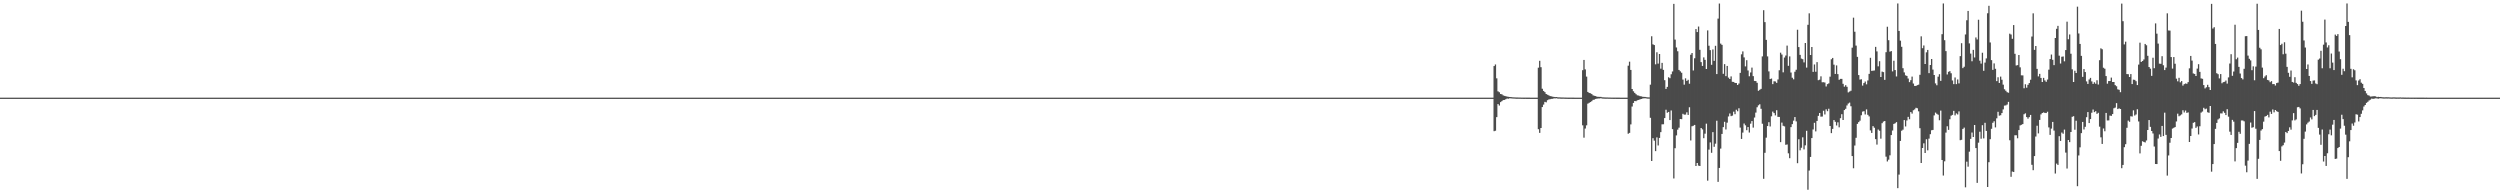 <?xml version="1.0" encoding="UTF-8"?>
<svg xmlns="http://www.w3.org/2000/svg" width="1920" height="150">
  <path d="M0 75.000h1v1.000H0zM1 75.000h1v1.000H1zM2 75.000h1v1.000H2zM3 75.000h1v1.000H3zM4 75.000h1v1.000H4zM5 75.000h1v1.000H5zM6 75.000h1v1.000H6zM7 75.000h1v1.000H7zM8 75.000h1v1.000H8zM9 75.000h1v1.000H9zM10 75.000h1v1.000H10zM11 75.000h1v1.000H11zM12 75.000h1v1.000H12zM13 75.000h1v1.000H13zM14 75.000h1v1.000H14zM15 75.000h1v1.000H15zM16 75.000h1v1.000H16zM17 75.000h1v1.000H17zM18 75.000h1v1.000H18zM19 75.000h1v1.000H19zM20 75.000h1v1.000H20zM21 75.000h1v1.000H21zM22 75.000h1v1.000H22zM23 75.000h1v1.000H23zM24 75.000h1v1.000H24zM25 75.000h1v1.000H25zM26 75.000h1v1.000H26zM27 75.000h1v1.000H27zM28 75.000h1v1.000H28zM29 75.000h1v1.000H29zM30 75.000h1v1.000H30zM31 75.000h1v1.000H31zM32 75.000h1v1.000H32zM33 75.000h1v1.000H33zM34 75.000h1v1.000H34zM35 75.000h1v1.000H35zM36 75.000h1v1.000H36zM37 75.000h1v1.000H37zM38 75.000h1v1.000H38zM39 75.000h1v1.000H39zM40 75.000h1v1.000H40zM41 75.000h1v1.000H41zM42 75.000h1v1.000H42zM43 75.000h1v1.000H43zM44 75.000h1v1.000H44zM45 75.000h1v1.000H45zM46 75.000h1v1.000H46zM47 75.000h1v1.000H47zM48 75.000h1v1.000H48zM49 75.000h1v1.000H49zM50 75.000h1v1.000H50zM51 75.000h1v1.000H51zM52 75.000h1v1.000H52zM53 75.000h1v1.000H53zM54 75.000h1v1.000H54zM55 75.000h1v1.000H55zM56 75.000h1v1.000H56zM57 75.000h1v1.000H57zM58 75.000h1v1.000H58zM59 75.000h1v1.000H59zM60 75.000h1v1.000H60zM61 75.000h1v1.000H61zM62 75.000h1v1.000H62zM63 75.000h1v1.000H63zM64 75.000h1v1.000H64zM65 75.000h1v1.000H65zM66 75.000h1v1.000H66zM67 75.000h1v1.000H67zM68 75.000h1v1.000H68zM69 75.000h1v1.000H69zM70 75.000h1v1.000H70zM71 75.000h1v1.000H71zM72 75.000h1v1.000H72zM73 75.000h1v1.000H73zM74 75.000h1v1.000H74zM75 75.000h1v1.000H75zM76 75.000h1v1.000H76zM77 75.000h1v1.000H77zM78 75.000h1v1.000H78zM79 75.000h1v1.000H79zM80 75.000h1v1.000H80zM81 75.000h1v1.000H81zM82 75.000h1v1.000H82zM83 75.000h1v1.000H83zM84 75.000h1v1.000H84zM85 75.000h1v1.000H85zM86 75.000h1v1.000H86zM87 75.000h1v1.000H87zM88 75.000h1v1.000H88zM89 75.000h1v1.000H89zM90 75.000h1v1.000H90zM91 75.000h1v1.000H91zM92 75.000h1v1.000H92zM93 75.000h1v1.000H93zM94 75.000h1v1.000H94zM95 75.000h1v1.000H95zM96 75.000h1v1.000H96zM97 75.000h1v1.000H97zM98 75.000h1v1.000H98zM99 75.000h1v1.000H99zM100 75.000h1v1.000H100zM101 75.000h1v1.000H101zM102 75.000h1v1.000H102zM103 75.000h1v1.000H103zM104 75.000h1v1.000H104zM105 75.000h1v1.000H105zM106 75.000h1v1.000H106zM107 75.000h1v1.000H107zM108 75.000h1v1.000H108zM109 75.000h1v1.000H109zM110 75.000h1v1.000H110zM111 75.000h1v1.000H111zM112 75.000h1v1.000H112zM113 75.000h1v1.000H113zM114 75.000h1v1.000H114zM115 75.000h1v1.000H115zM116 75.000h1v1.000H116zM117 75.000h1v1.000H117zM118 75.000h1v1.000H118zM119 75.000h1v1.000H119zM120 75.000h1v1.000H120zM121 75.000h1v1.000H121zM122 75.000h1v1.000H122zM123 75.000h1v1.000H123zM124 75.000h1v1.000H124zM125 75.000h1v1.000H125zM126 75.000h1v1.000H126zM127 75.000h1v1.000H127zM128 75.000h1v1.000H128zM129 75.000h1v1.000H129zM130 75.000h1v1.000H130zM131 75.000h1v1.000H131zM132 75.000h1v1.000H132zM133 75.000h1v1.000H133zM134 75.000h1v1.000H134zM135 75.000h1v1.000H135zM136 75.000h1v1.000H136zM137 75.000h1v1.000H137zM138 75.000h1v1.000H138zM139 75.000h1v1.000H139zM140 75.000h1v1.000H140zM141 75.000h1v1.000H141zM142 75.000h1v1.000H142zM143 75.000h1v1.000H143zM144 75.000h1v1.000H144zM145 75.000h1v1.000H145zM146 75.000h1v1.000H146zM147 75.000h1v1.000H147zM148 75.000h1v1.000H148zM149 75.000h1v1.000H149zM150 75.000h1v1.000H150zM151 75.000h1v1.000H151zM152 75.000h1v1.000H152zM153 75.000h1v1.000H153zM154 75.000h1v1.000H154zM155 75.000h1v1.000H155zM156 75.000h1v1.000H156zM157 75.000h1v1.000H157zM158 75.000h1v1.000H158zM159 75.000h1v1.000H159zM160 75.000h1v1.000H160zM161 75.000h1v1.000H161zM162 75.000h1v1.000H162zM163 75.000h1v1.000H163zM164 75.000h1v1.000H164zM165 75.000h1v1.000H165zM166 75.000h1v1.000H166zM167 75.000h1v1.000H167zM168 75.000h1v1.000H168zM169 75.000h1v1.000H169zM170 75.000h1v1.000H170zM171 75.000h1v1.000H171zM172 75.000h1v1.000H172zM173 75.000h1v1.000H173zM174 75.000h1v1.000H174zM175 75.000h1v1.000H175zM176 75.000h1v1.000H176zM177 75.000h1v1.000H177zM178 75.000h1v1.000H178zM179 75.000h1v1.000H179zM180 75.000h1v1.000H180zM181 75.000h1v1.000H181zM182 75.000h1v1.000H182zM183 75.000h1v1.000H183zM184 75.000h1v1.000H184zM185 75.000h1v1.000H185zM186 75.000h1v1.000H186zM187 75.000h1v1.000H187zM188 75.000h1v1.000H188zM189 75.000h1v1.000H189zM190 75.000h1v1.000H190zM191 75.000h1v1.000H191zM192 75.000h1v1.000H192zM193 75.000h1v1.000H193zM194 75.000h1v1.000H194zM195 75.000h1v1.000H195zM196 75.000h1v1.000H196zM197 75.000h1v1.000H197zM198 75.000h1v1.000H198zM199 75.000h1v1.000H199zM200 75.000h1v1.000H200zM201 75.000h1v1.000H201zM202 75.000h1v1.000H202zM203 75.000h1v1.000H203zM204 75.000h1v1.000H204zM205 75.000h1v1.000H205zM206 75.000h1v1.000H206zM207 75.000h1v1.000H207zM208 75.000h1v1.000H208zM209 75.000h1v1.000H209zM210 75.000h1v1.000H210zM211 75.000h1v1.000H211zM212 75.000h1v1.000H212zM213 75.000h1v1.000H213zM214 75.000h1v1.000H214zM215 75.000h1v1.000H215zM216 75.000h1v1.000H216zM217 75.000h1v1.000H217zM218 75.000h1v1.000H218zM219 75.000h1v1.000H219zM220 75.000h1v1.000H220zM221 75.000h1v1.000H221zM222 75.000h1v1.000H222zM223 75.000h1v1.000H223zM224 75.000h1v1.000H224zM225 75.000h1v1.000H225zM226 75.000h1v1.000H226zM227 75.000h1v1.000H227zM228 75.000h1v1.000H228zM229 75.000h1v1.000H229zM230 75.000h1v1.000H230zM231 75.000h1v1.000H231zM232 75.000h1v1.000H232zM233 75.000h1v1.000H233zM234 75.000h1v1.000H234zM235 75.000h1v1.000H235zM236 75.000h1v1.000H236zM237 75.000h1v1.000H237zM238 75.000h1v1.000H238zM239 75.000h1v1.000H239zM240 75.000h1v1.000H240zM241 75.000h1v1.000H241zM242 75.000h1v1.000H242zM243 75.000h1v1.000H243zM244 75.000h1v1.000H244zM245 75.000h1v1.000H245zM246 75.000h1v1.000H246zM247 75.000h1v1.000H247zM248 75.000h1v1.000H248zM249 75.000h1v1.000H249zM250 75.000h1v1.000H250zM251 75.000h1v1.000H251zM252 75.000h1v1.000H252zM253 75.000h1v1.000H253zM254 75.000h1v1.000H254zM255 75.000h1v1.000H255zM256 75.000h1v1.000H256zM257 75.000h1v1.000H257zM258 75.000h1v1.000H258zM259 75.000h1v1.000H259zM260 75.000h1v1.000H260zM261 75.000h1v1.000H261zM262 75.000h1v1.000H262zM263 75.000h1v1.000H263zM264 75.000h1v1.000H264zM265 75.000h1v1.000H265zM266 75.000h1v1.000H266zM267 75.000h1v1.000H267zM268 75.000h1v1.000H268zM269 75.000h1v1.000H269zM270 75.000h1v1.000H270zM271 75.000h1v1.000H271zM272 75.000h1v1.000H272zM273 75.000h1v1.000H273zM274 75.000h1v1.000H274zM275 75.000h1v1.000H275zM276 75.000h1v1.000H276zM277 75.000h1v1.000H277zM278 75.000h1v1.000H278zM279 75.000h1v1.000H279zM280 75.000h1v1.000H280zM281 75.000h1v1.000H281zM282 75.000h1v1.000H282zM283 75.000h1v1.000H283zM284 75.000h1v1.000H284zM285 75.000h1v1.000H285zM286 75.000h1v1.000H286zM287 75.000h1v1.000H287zM288 75.000h1v1.000H288zM289 75.000h1v1.000H289zM290 75.000h1v1.000H290zM291 75.000h1v1.000H291zM292 75.000h1v1.000H292zM293 75.000h1v1.000H293zM294 75.000h1v1.000H294zM295 75.000h1v1.000H295zM296 75.000h1v1.000H296zM297 75.000h1v1.000H297zM298 75.000h1v1.000H298zM299 75.000h1v1.000H299zM300 75.000h1v1.000H300zM301 75.000h1v1.000H301zM302 75.000h1v1.000H302zM303 75.000h1v1.000H303zM304 75.000h1v1.000H304zM305 75.000h1v1.000H305zM306 75.000h1v1.000H306zM307 75.000h1v1.000H307zM308 75.000h1v1.000H308zM309 75.000h1v1.000H309zM310 75.000h1v1.000H310zM311 75.000h1v1.000H311zM312 75.000h1v1.000H312zM313 75.000h1v1.000H313zM314 75.000h1v1.000H314zM315 75.000h1v1.000H315zM316 75.000h1v1.000H316zM317 75.000h1v1.000H317zM318 75.000h1v1.000H318zM319 75.000h1v1.000H319zM320 75.000h1v1.000H320zM321 75.000h1v1.000H321zM322 75.000h1v1.000H322zM323 75.000h1v1.000H323zM324 75.000h1v1.000H324zM325 75.000h1v1.000H325zM326 75.000h1v1.000H326zM327 75.000h1v1.000H327zM328 75.000h1v1.000H328zM329 75.000h1v1.000H329zM330 75.000h1v1.000H330zM331 75.000h1v1.000H331zM332 75.000h1v1.000H332zM333 75.000h1v1.000H333zM334 75.000h1v1.000H334zM335 75.000h1v1.000H335zM336 75.000h1v1.000H336zM337 75.000h1v1.000H337zM338 75.000h1v1.000H338zM339 75.000h1v1.000H339zM340 75.000h1v1.000H340zM341 75.000h1v1.000H341zM342 75.000h1v1.000H342zM343 75.000h1v1.000H343zM344 75.000h1v1.000H344zM345 75.000h1v1.000H345zM346 75.000h1v1.000H346zM347 75.000h1v1.000H347zM348 75.000h1v1.000H348zM349 75.000h1v1.000H349zM350 75.000h1v1.000H350zM351 75.000h1v1.000H351zM352 75.000h1v1.000H352zM353 75.000h1v1.000H353zM354 75.000h1v1.000H354zM355 75.000h1v1.000H355zM356 75.000h1v1.000H356zM357 75.000h1v1.000H357zM358 75.000h1v1.000H358zM359 75.000h1v1.000H359zM360 75.000h1v1.000H360zM361 75.000h1v1.000H361zM362 75.000h1v1.000H362zM363 75.000h1v1.000H363zM364 75.000h1v1.000H364zM365 75.000h1v1.000H365zM366 75.000h1v1.000H366zM367 75.000h1v1.000H367zM368 75.000h1v1.000H368zM369 75.000h1v1.000H369zM370 75.000h1v1.000H370zM371 75.000h1v1.000H371zM372 75.000h1v1.000H372zM373 75.000h1v1.000H373zM374 75.000h1v1.000H374zM375 75.000h1v1.000H375zM376 75.000h1v1.000H376zM377 75.000h1v1.000H377zM378 75.000h1v1.000H378zM379 75.000h1v1.000H379zM380 75.000h1v1.000H380zM381 75.000h1v1.000H381zM382 75.000h1v1.000H382zM383 75.000h1v1.000H383zM384 75.000h1v1.000H384zM385 75.000h1v1.000H385zM386 75.000h1v1.000H386zM387 75.000h1v1.000H387zM388 75.000h1v1.000H388zM389 75.000h1v1.000H389zM390 75.000h1v1.000H390zM391 75.000h1v1.000H391zM392 75.000h1v1.000H392zM393 75.000h1v1.000H393zM394 75.000h1v1.000H394zM395 75.000h1v1.000H395zM396 75.000h1v1.000H396zM397 75.000h1v1.000H397zM398 75.000h1v1.000H398zM399 75.000h1v1.000H399zM400 75.000h1v1.000H400zM401 75.000h1v1.000H401zM402 75.000h1v1.000H402zM403 75.000h1v1.000H403zM404 75.000h1v1.000H404zM405 75.000h1v1.000H405zM406 75.000h1v1.000H406zM407 75.000h1v1.000H407zM408 75.000h1v1.000H408zM409 75.000h1v1.000H409zM410 75.000h1v1.000H410zM411 75.000h1v1.000H411zM412 75.000h1v1.000H412zM413 75.000h1v1.000H413zM414 75.000h1v1.000H414zM415 75.000h1v1.000H415zM416 75.000h1v1.000H416zM417 75.000h1v1.000H417zM418 75.000h1v1.000H418zM419 75.000h1v1.000H419zM420 75.000h1v1.000H420zM421 75.000h1v1.000H421zM422 75.000h1v1.000H422zM423 75.000h1v1.000H423zM424 75.000h1v1.000H424zM425 75.000h1v1.000H425zM426 75.000h1v1.000H426zM427 75.000h1v1.000H427zM428 75.000h1v1.000H428zM429 75.000h1v1.000H429zM430 75.000h1v1.000H430zM431 75.000h1v1.000H431zM432 75.000h1v1.000H432zM433 75.000h1v1.000H433zM434 75.000h1v1.000H434zM435 75.000h1v1.000H435zM436 75.000h1v1.000H436zM437 75.000h1v1.000H437zM438 75.000h1v1.000H438zM439 75.000h1v1.000H439zM440 75.000h1v1.000H440zM441 75.000h1v1.000H441zM442 75.000h1v1.000H442zM443 75.000h1v1.000H443zM444 75.000h1v1.000H444zM445 75.000h1v1.000H445zM446 75.000h1v1.000H446zM447 75.000h1v1.000H447zM448 75.000h1v1.000H448zM449 75.000h1v1.000H449zM450 75.000h1v1.000H450zM451 75.000h1v1.000H451zM452 75.000h1v1.000H452zM453 75.000h1v1.000H453zM454 75.000h1v1.000H454zM455 75.000h1v1.000H455zM456 75.000h1v1.000H456zM457 75.000h1v1.000H457zM458 75.000h1v1.000H458zM459 75.000h1v1.000H459zM460 75.000h1v1.000H460zM461 75.000h1v1.000H461zM462 75.000h1v1.000H462zM463 75.000h1v1.000H463zM464 75.000h1v1.000H464zM465 75.000h1v1.000H465zM466 75.000h1v1.000H466zM467 75.000h1v1.000H467zM468 75.000h1v1.000H468zM469 75.000h1v1.000H469zM470 75.000h1v1.000H470zM471 75.000h1v1.000H471zM472 75.000h1v1.000H472zM473 75.000h1v1.000H473zM474 75.000h1v1.000H474zM475 75.000h1v1.000H475zM476 75.000h1v1.000H476zM477 75.000h1v1.000H477zM478 75.000h1v1.000H478zM479 75.000h1v1.000H479zM480 75.000h1v1.000H480zM481 75.000h1v1.000H481zM482 75.000h1v1.000H482zM483 75.000h1v1.000H483zM484 75.000h1v1.000H484zM485 75.000h1v1.000H485zM486 75.000h1v1.000H486zM487 75.000h1v1.000H487zM488 75.000h1v1.000H488zM489 75.000h1v1.000H489zM490 75.000h1v1.000H490zM491 75.000h1v1.000H491zM492 75.000h1v1.000H492zM493 75.000h1v1.000H493zM494 75.000h1v1.000H494zM495 75.000h1v1.000H495zM496 75.000h1v1.000H496zM497 75.000h1v1.000H497zM498 75.000h1v1.000H498zM499 75.000h1v1.000H499zM500 75.000h1v1.000H500zM501 75.000h1v1.000H501zM502 75.000h1v1.000H502zM503 75.000h1v1.000H503zM504 75.000h1v1.000H504zM505 75.000h1v1.000H505zM506 75.000h1v1.000H506zM507 75.000h1v1.000H507zM508 75.000h1v1.000H508zM509 75.000h1v1.000H509zM510 75.000h1v1.000H510zM511 75.000h1v1.000H511zM512 75.000h1v1.000H512zM513 75.000h1v1.000H513zM514 75.000h1v1.000H514zM515 75.000h1v1.000H515zM516 75.000h1v1.000H516zM517 75.000h1v1.000H517zM518 75.000h1v1.000H518zM519 75.000h1v1.000H519zM520 75.000h1v1.000H520zM521 75.000h1v1.000H521zM522 75.000h1v1.000H522zM523 75.000h1v1.000H523zM524 75.000h1v1.000H524zM525 75.000h1v1.000H525zM526 75.000h1v1.000H526zM527 75.000h1v1.000H527zM528 75.000h1v1.000H528zM529 75.000h1v1.000H529zM530 75.000h1v1.000H530zM531 75.000h1v1.000H531zM532 75.000h1v1.000H532zM533 75.000h1v1.000H533zM534 75.000h1v1.000H534zM535 75.000h1v1.000H535zM536 75.000h1v1.000H536zM537 75.000h1v1.000H537zM538 75.000h1v1.000H538zM539 75.000h1v1.000H539zM540 75.000h1v1.000H540zM541 75.000h1v1.000H541zM542 75.000h1v1.000H542zM543 75.000h1v1.000H543zM544 75.000h1v1.000H544zM545 75.000h1v1.000H545zM546 75.000h1v1.000H546zM547 75.000h1v1.000H547zM548 75.000h1v1.000H548zM549 75.000h1v1.000H549zM550 75.000h1v1.000H550zM551 75.000h1v1.000H551zM552 75.000h1v1.000H552zM553 75.000h1v1.000H553zM554 75.000h1v1.000H554zM555 75.000h1v1.000H555zM556 75.000h1v1.000H556zM557 75.000h1v1.000H557zM558 75.000h1v1.000H558zM559 75.000h1v1.000H559zM560 75.000h1v1.000H560zM561 75.000h1v1.000H561zM562 75.000h1v1.000H562zM563 75.000h1v1.000H563zM564 75.000h1v1.000H564zM565 75.000h1v1.000H565zM566 75.000h1v1.000H566zM567 75.000h1v1.000H567zM568 75.000h1v1.000H568zM569 75.000h1v1.000H569zM570 75.000h1v1.000H570zM571 75.000h1v1.000H571zM572 75.000h1v1.000H572zM573 75.000h1v1.000H573zM574 75.000h1v1.000H574zM575 75.000h1v1.000H575zM576 75.000h1v1.000H576zM577 75.000h1v1.000H577zM578 75.000h1v1.000H578zM579 75.000h1v1.000H579zM580 75.000h1v1.000H580zM581 75.000h1v1.000H581zM582 75.000h1v1.000H582zM583 75.000h1v1.000H583zM584 75.000h1v1.000H584zM585 75.000h1v1.000H585zM586 75.000h1v1.000H586zM587 75.000h1v1.000H587zM588 75.000h1v1.000H588zM589 75.000h1v1.000H589zM590 75.000h1v1.000H590zM591 75.000h1v1.000H591zM592 75.000h1v1.000H592zM593 75.000h1v1.000H593zM594 75.000h1v1.000H594zM595 75.000h1v1.000H595zM596 75.000h1v1.000H596zM597 75.000h1v1.000H597zM598 75.000h1v1.000H598zM599 75.000h1v1.000H599zM600 75.000h1v1.000H600zM601 75.000h1v1.000H601zM602 75.000h1v1.000H602zM603 75.000h1v1.000H603zM604 75.000h1v1.000H604zM605 75.000h1v1.000H605zM606 75.000h1v1.000H606zM607 75.000h1v1.000H607zM608 75.000h1v1.000H608zM609 75.000h1v1.000H609zM610 75.000h1v1.000H610zM611 75.000h1v1.000H611zM612 75.000h1v1.000H612zM613 75.000h1v1.000H613zM614 75.000h1v1.000H614zM615 75.000h1v1.000H615zM616 75.000h1v1.000H616zM617 75.000h1v1.000H617zM618 75.000h1v1.000H618zM619 75.000h1v1.000H619zM620 75.000h1v1.000H620zM621 75.000h1v1.000H621zM622 75.000h1v1.000H622zM623 75.000h1v1.000H623zM624 75.000h1v1.000H624zM625 75.000h1v1.000H625zM626 75.000h1v1.000H626zM627 75.000h1v1.000H627zM628 75.000h1v1.000H628zM629 75.000h1v1.000H629zM630 75.000h1v1.000H630zM631 75.000h1v1.000H631zM632 75.000h1v1.000H632zM633 75.000h1v1.000H633zM634 75.000h1v1.000H634zM635 75.000h1v1.000H635zM636 75.000h1v1.000H636zM637 75.000h1v1.000H637zM638 75.000h1v1.000H638zM639 75.000h1v1.000H639zM640 75.000h1v1.000H640zM641 75.000h1v1.000H641zM642 75.000h1v1.000H642zM643 75.000h1v1.000H643zM644 75.000h1v1.000H644zM645 75.000h1v1.000H645zM646 75.000h1v1.000H646zM647 75.000h1v1.000H647zM648 75.000h1v1.000H648zM649 75.000h1v1.000H649zM650 75.000h1v1.000H650zM651 75.000h1v1.000H651zM652 75.000h1v1.000H652zM653 75.000h1v1.000H653zM654 75.000h1v1.000H654zM655 75.000h1v1.000H655zM656 75.000h1v1.000H656zM657 75.000h1v1.000H657zM658 75.000h1v1.000H658zM659 75.000h1v1.000H659zM660 75.000h1v1.000H660zM661 75.000h1v1.000H661zM662 75.000h1v1.000H662zM663 75.000h1v1.000H663zM664 75.000h1v1.000H664zM665 75.000h1v1.000H665zM666 75.000h1v1.000H666zM667 75.000h1v1.000H667zM668 75.000h1v1.000H668zM669 75.000h1v1.000H669zM670 75.000h1v1.000H670zM671 75.000h1v1.000H671zM672 75.000h1v1.000H672zM673 75.000h1v1.000H673zM674 75.000h1v1.000H674zM675 75.000h1v1.000H675zM676 75.000h1v1.000H676zM677 75.000h1v1.000H677zM678 75.000h1v1.000H678zM679 75.000h1v1.000H679zM680 75.000h1v1.000H680zM681 75.000h1v1.000H681zM682 75.000h1v1.000H682zM683 75.000h1v1.000H683zM684 75.000h1v1.000H684zM685 75.000h1v1.000H685zM686 75.000h1v1.000H686zM687 75.000h1v1.000H687zM688 75.000h1v1.000H688zM689 75.000h1v1.000H689zM690 75.000h1v1.000H690zM691 75.000h1v1.000H691zM692 75.000h1v1.000H692zM693 75.000h1v1.000H693zM694 75.000h1v1.000H694zM695 75.000h1v1.000H695zM696 75.000h1v1.000H696zM697 75.000h1v1.000H697zM698 75.000h1v1.000H698zM699 75.000h1v1.000H699zM700 75.000h1v1.000H700zM701 75.000h1v1.000H701zM702 75.000h1v1.000H702zM703 75.000h1v1.000H703zM704 75.000h1v1.000H704zM705 75.000h1v1.000H705zM706 75.000h1v1.000H706zM707 75.000h1v1.000H707zM708 75.000h1v1.000H708zM709 75.000h1v1.000H709zM710 75.000h1v1.000H710zM711 75.000h1v1.000H711zM712 75.000h1v1.000H712zM713 75.000h1v1.000H713zM714 75.000h1v1.000H714zM715 75.000h1v1.000H715zM716 75.000h1v1.000H716zM717 75.000h1v1.000H717zM718 75.000h1v1.000H718zM719 75.000h1v1.000H719zM720 75.000h1v1.000H720zM721 75.000h1v1.000H721zM722 75.000h1v1.000H722zM723 75.000h1v1.000H723zM724 75.000h1v1.000H724zM725 75.000h1v1.000H725zM726 75.000h1v1.000H726zM727 75.000h1v1.000H727zM728 75.000h1v1.000H728zM729 75.000h1v1.000H729zM730 75.000h1v1.000H730zM731 75.000h1v1.000H731zM732 75.000h1v1.000H732zM733 75.000h1v1.000H733zM734 75.000h1v1.000H734zM735 75.000h1v1.000H735zM736 75.000h1v1.000H736zM737 75.000h1v1.000H737zM738 75.000h1v1.000H738zM739 75.000h1v1.000H739zM740 75.000h1v1.000H740zM741 75.000h1v1.000H741zM742 75.000h1v1.000H742zM743 75.000h1v1.000H743zM744 75.000h1v1.000H744zM745 75.000h1v1.000H745zM746 75.000h1v1.000H746zM747 75.000h1v1.000H747zM748 75.000h1v1.000H748zM749 75.000h1v1.000H749zM750 75.000h1v1.000H750zM751 75.000h1v1.000H751zM752 75.000h1v1.000H752zM753 75.000h1v1.000H753zM754 75.000h1v1.000H754zM755 75.000h1v1.000H755zM756 75.000h1v1.000H756zM757 75.000h1v1.000H757zM758 75.000h1v1.000H758zM759 75.000h1v1.000H759zM760 75.000h1v1.000H760zM761 75.000h1v1.000H761zM762 75.000h1v1.000H762zM763 75.000h1v1.000H763zM764 75.000h1v1.000H764zM765 75.000h1v1.000H765zM766 75.000h1v1.000H766zM767 75.000h1v1.000H767zM768 75.000h1v1.000H768zM769 75.000h1v1.000H769zM770 75.000h1v1.000H770zM771 75.000h1v1.000H771zM772 75.000h1v1.000H772zM773 75.000h1v1.000H773zM774 75.000h1v1.000H774zM775 75.000h1v1.000H775zM776 75.000h1v1.000H776zM777 75.000h1v1.000H777zM778 75.000h1v1.000H778zM779 75.000h1v1.000H779zM780 75.000h1v1.000H780zM781 75.000h1v1.000H781zM782 75.000h1v1.000H782zM783 75.000h1v1.000H783zM784 75.000h1v1.000H784zM785 75.000h1v1.000H785zM786 75.000h1v1.000H786zM787 75.000h1v1.000H787zM788 75.000h1v1.000H788zM789 75.000h1v1.000H789zM790 75.000h1v1.000H790zM791 75.000h1v1.000H791zM792 75.000h1v1.000H792zM793 75.000h1v1.000H793zM794 75.000h1v1.000H794zM795 75.000h1v1.000H795zM796 75.000h1v1.000H796zM797 75.000h1v1.000H797zM798 75.000h1v1.000H798zM799 75.000h1v1.000H799zM800 75.000h1v1.000H800zM801 75.000h1v1.000H801zM802 75.000h1v1.000H802zM803 75.000h1v1.000H803zM804 75.000h1v1.000H804zM805 75.000h1v1.000H805zM806 75.000h1v1.000H806zM807 75.000h1v1.000H807zM808 75.000h1v1.000H808zM809 75.000h1v1.000H809zM810 75.000h1v1.000H810zM811 75.000h1v1.000H811zM812 75.000h1v1.000H812zM813 75.000h1v1.000H813zM814 75.000h1v1.000H814zM815 75.000h1v1.000H815zM816 75.000h1v1.000H816zM817 75.000h1v1.000H817zM818 75.000h1v1.000H818zM819 75.000h1v1.000H819zM820 75.000h1v1.000H820zM821 75.000h1v1.000H821zM822 75.000h1v1.000H822zM823 75.000h1v1.000H823zM824 75.000h1v1.000H824zM825 75.000h1v1.000H825zM826 75.000h1v1.000H826zM827 75.000h1v1.000H827zM828 75.000h1v1.000H828zM829 75.000h1v1.000H829zM830 75.000h1v1.000H830zM831 75.000h1v1.000H831zM832 75.000h1v1.000H832zM833 75.000h1v1.000H833zM834 75.000h1v1.000H834zM835 75.000h1v1.000H835zM836 75.000h1v1.000H836zM837 75.000h1v1.000H837zM838 75.000h1v1.000H838zM839 75.000h1v1.000H839zM840 75.000h1v1.000H840zM841 75.000h1v1.000H841zM842 75.000h1v1.000H842zM843 75.000h1v1.000H843zM844 75.000h1v1.000H844zM845 75.000h1v1.000H845zM846 75.000h1v1.000H846zM847 75.000h1v1.000H847zM848 75.000h1v1.000H848zM849 75.000h1v1.000H849zM850 75.000h1v1.000H850zM851 75.000h1v1.000H851zM852 75.000h1v1.000H852zM853 75.000h1v1.000H853zM854 75.000h1v1.000H854zM855 75.000h1v1.000H855zM856 75.000h1v1.000H856zM857 75.000h1v1.000H857zM858 75.000h1v1.000H858zM859 75.000h1v1.000H859zM860 75.000h1v1.000H860zM861 75.000h1v1.000H861zM862 75.000h1v1.000H862zM863 75.000h1v1.000H863zM864 75.000h1v1.000H864zM865 75.000h1v1.000H865zM866 75.000h1v1.000H866zM867 75.000h1v1.000H867zM868 75.000h1v1.000H868zM869 75.000h1v1.000H869zM870 75.000h1v1.000H870zM871 75.000h1v1.000H871zM872 75.000h1v1.000H872zM873 75.000h1v1.000H873zM874 75.000h1v1.000H874zM875 75.000h1v1.000H875zM876 75.000h1v1.000H876zM877 75.000h1v1.000H877zM878 75.000h1v1.000H878zM879 75.000h1v1.000H879zM880 75.000h1v1.000H880zM881 75.000h1v1.000H881zM882 75.000h1v1.000H882zM883 75.000h1v1.000H883zM884 75.000h1v1.000H884zM885 75.000h1v1.000H885zM886 75.000h1v1.000H886zM887 75.000h1v1.000H887zM888 75.000h1v1.000H888zM889 75.000h1v1.000H889zM890 75.000h1v1.000H890zM891 75.000h1v1.000H891zM892 75.000h1v1.000H892zM893 75.000h1v1.000H893zM894 75.000h1v1.000H894zM895 75.000h1v1.000H895zM896 75.000h1v1.000H896zM897 75.000h1v1.000H897zM898 75.000h1v1.000H898zM899 75.000h1v1.000H899zM900 75.000h1v1.000H900zM901 75.000h1v1.000H901zM902 75.000h1v1.000H902zM903 75.000h1v1.000H903zM904 75.000h1v1.000H904zM905 75.000h1v1.000H905zM906 75.000h1v1.000H906zM907 75.000h1v1.000H907zM908 75.000h1v1.000H908zM909 75.000h1v1.000H909zM910 75.000h1v1.000H910zM911 75.000h1v1.000H911zM912 75.000h1v1.000H912zM913 75.000h1v1.000H913zM914 75.000h1v1.000H914zM915 75.000h1v1.000H915zM916 75.000h1v1.000H916zM917 75.000h1v1.000H917zM918 75.000h1v1.000H918zM919 75.000h1v1.000H919zM920 75.000h1v1.000H920zM921 75.000h1v1.000H921zM922 75.000h1v1.000H922zM923 75.000h1v1.000H923zM924 75.000h1v1.000H924zM925 75.000h1v1.000H925zM926 75.000h1v1.000H926zM927 75.000h1v1.000H927zM928 75.000h1v1.000H928zM929 75.000h1v1.000H929zM930 75.000h1v1.000H930zM931 75.000h1v1.000H931zM932 75.000h1v1.000H932zM933 75.000h1v1.000H933zM934 75.000h1v1.000H934zM935 75.000h1v1.000H935zM936 75.000h1v1.000H936zM937 75.000h1v1.000H937zM938 75.000h1v1.000H938zM939 75.000h1v1.000H939zM940 75.000h1v1.000H940zM941 75.000h1v1.000H941zM942 75.000h1v1.000H942zM943 75.000h1v1.000H943zM944 75.000h1v1.000H944zM945 75.000h1v1.000H945zM946 75.000h1v1.000H946zM947 75.000h1v1.000H947zM948 75.000h1v1.000H948zM949 75.000h1v1.000H949zM950 75.000h1v1.000H950zM951 75.000h1v1.000H951zM952 75.000h1v1.000H952zM953 75.000h1v1.000H953zM954 75.000h1v1.000H954zM955 75.000h1v1.000H955zM956 75.000h1v1.000H956zM957 75.000h1v1.000H957zM958 75.000h1v1.000H958zM959 75.000h1v1.000H959zM960 75.000h1v1.000H960zM961 75.000h1v1.000H961zM962 75.000h1v1.000H962zM963 75.000h1v1.000H963zM964 75.000h1v1.000H964zM965 75.000h1v1.000H965zM966 75.000h1v1.000H966zM967 75.000h1v1.000H967zM968 75.000h1v1.000H968zM969 75.000h1v1.000H969zM970 75.000h1v1.000H970zM971 75.000h1v1.000H971zM972 75.000h1v1.000H972zM973 75.000h1v1.000H973zM974 75.000h1v1.000H974zM975 75.000h1v1.000H975zM976 75.000h1v1.000H976zM977 75.000h1v1.000H977zM978 75.000h1v1.000H978zM979 75.000h1v1.000H979zM980 75.000h1v1.000H980zM981 75.000h1v1.000H981zM982 75.000h1v1.000H982zM983 75.000h1v1.000H983zM984 75.000h1v1.000H984zM985 75.000h1v1.000H985zM986 75.000h1v1.000H986zM987 75.000h1v1.000H987zM988 75.000h1v1.000H988zM989 75.000h1v1.000H989zM990 75.000h1v1.000H990zM991 75.000h1v1.000H991zM992 75.000h1v1.000H992zM993 75.000h1v1.000H993zM994 75.000h1v1.000H994zM995 75.000h1v1.000H995zM996 75.000h1v1.000H996zM997 75.000h1v1.000H997zM998 75.000h1v1.000H998zM999 75.000h1v1.000H999zM1000 75.000h1v1.000H1000zM1001 75.000h1v1.000H1001zM1002 75.000h1v1.000H1002zM1003 75.000h1v1.000H1003zM1004 75.000h1v1.000H1004zM1005 75.000h1v1.000H1005zM1006 75.000h1v1.000H1006zM1007 75.000h1v1.000H1007zM1008 75.000h1v1.000H1008zM1009 75.000h1v1.000H1009zM1010 75.000h1v1.000H1010zM1011 75.000h1v1.000H1011zM1012 75.000h1v1.000H1012zM1013 75.000h1v1.000H1013zM1014 75.000h1v1.000H1014zM1015 75.000h1v1.000H1015zM1016 75.000h1v1.000H1016zM1017 75.000h1v1.000H1017zM1018 75.000h1v1.000H1018zM1019 75.000h1v1.000H1019zM1020 75.000h1v1.000H1020zM1021 75.000h1v1.000H1021zM1022 75.000h1v1.000H1022zM1023 75.000h1v1.000H1023zM1024 75.000h1v1.000H1024zM1025 75.000h1v1.000H1025zM1026 75.000h1v1.000H1026zM1027 75.000h1v1.000H1027zM1028 75.000h1v1.000H1028zM1029 75.000h1v1.000H1029zM1030 75.000h1v1.000H1030zM1031 75.000h1v1.000H1031zM1032 75.000h1v1.000H1032zM1033 75.000h1v1.000H1033zM1034 75.000h1v1.000H1034zM1035 75.000h1v1.000H1035zM1036 75.000h1v1.000H1036zM1037 75.000h1v1.000H1037zM1038 75.000h1v1.000H1038zM1039 75.000h1v1.000H1039zM1040 75.000h1v1.000H1040zM1041 75.000h1v1.000H1041zM1042 75.000h1v1.000H1042zM1043 75.000h1v1.000H1043zM1044 75.000h1v1.000H1044zM1045 75.000h1v1.000H1045zM1046 75.000h1v1.000H1046zM1047 75.000h1v1.000H1047zM1048 75.000h1v1.000H1048zM1049 75.000h1v1.000H1049zM1050 75.000h1v1.000H1050zM1051 75.000h1v1.000H1051zM1052 75.000h1v1.000H1052zM1053 75.000h1v1.000H1053zM1054 75.000h1v1.000H1054zM1055 75.000h1v1.000H1055zM1056 75.000h1v1.000H1056zM1057 75.000h1v1.000H1057zM1058 75.000h1v1.000H1058zM1059 75.000h1v1.000H1059zM1060 75.000h1v1.000H1060zM1061 75.000h1v1.000H1061zM1062 75.000h1v1.000H1062zM1063 75.000h1v1.000H1063zM1064 75.000h1v1.000H1064zM1065 75.000h1v1.000H1065zM1066 75.000h1v1.000H1066zM1067 75.000h1v1.000H1067zM1068 75.000h1v1.000H1068zM1069 75.000h1v1.000H1069zM1070 75.000h1v1.000H1070zM1071 75.000h1v1.000H1071zM1072 75.000h1v1.000H1072zM1073 75.000h1v1.000H1073zM1074 75.000h1v1.000H1074zM1075 75.000h1v1.000H1075zM1076 75.000h1v1.000H1076zM1077 75.000h1v1.000H1077zM1078 75.000h1v1.000H1078zM1079 75.000h1v1.000H1079zM1080 75.000h1v1.000H1080zM1081 75.000h1v1.000H1081zM1082 75.000h1v1.000H1082zM1083 75.000h1v1.000H1083zM1084 75.000h1v1.000H1084zM1085 75.000h1v1.000H1085zM1086 75.000h1v1.000H1086zM1087 75.000h1v1.000H1087zM1088 75.000h1v1.000H1088zM1089 75.000h1v1.000H1089zM1090 75.000h1v1.000H1090zM1091 75.000h1v1.000H1091zM1092 75.000h1v1.000H1092zM1093 75.000h1v1.000H1093zM1094 75.000h1v1.000H1094zM1095 75.000h1v1.000H1095zM1096 75.000h1v1.000H1096zM1097 75.000h1v1.000H1097zM1098 75.000h1v1.000H1098zM1099 75.000h1v1.000H1099zM1100 75.000h1v1.000H1100zM1101 75.000h1v1.000H1101zM1102 75.000h1v1.000H1102zM1103 75.000h1v1.000H1103zM1104 75.000h1v1.000H1104zM1105 75.000h1v1.000H1105zM1106 75.000h1v1.000H1106zM1107 75.000h1v1.000H1107zM1108 75.000h1v1.000H1108zM1109 75.000h1v1.000H1109zM1110 75.000h1v1.000H1110zM1111 75.000h1v1.000H1111zM1112 75.000h1v1.000H1112zM1113 75.000h1v1.000H1113zM1114 75.000h1v1.000H1114zM1115 75.000h1v1.000H1115zM1116 75.000h1v1.000H1116zM1117 75.000h1v1.000H1117zM1118 75.000h1v1.000H1118zM1119 75.000h1v1.000H1119zM1120 75.000h1v1.000H1120zM1121 75.000h1v1.000H1121zM1122 75.000h1v1.000H1122zM1123 75.000h1v1.000H1123zM1124 75.000h1v1.000H1124zM1125 75.000h1v1.000H1125zM1126 75.000h1v1.000H1126zM1127 75.000h1v1.000H1127zM1128 75.000h1v1.000H1128zM1129 75.000h1v1.000H1129zM1130 75.000h1v1.000H1130zM1131 75.000h1v1.000H1131zM1132 75.000h1v1.000H1132zM1133 75.000h1v1.000H1133zM1134 75.000h1v1.000H1134zM1135 75.000h1v1.000H1135zM1136 75.000h1v1.000H1136zM1137 75.000h1v1.000H1137zM1138 75.000h1v1.000H1138zM1139 75.000h1v1.000H1139zM1140 75.000h1v1.000H1140zM1141 75.000h1v1.000H1141zM1142 75.000h1v1.000H1142zM1143 75.000h1v1.000H1143zM1144 75.000h1v1.000H1144zM1145 75.000h1v1.000H1145zM1146 74.998h1v1.000H1146zM1147 50.717h1v50.037H1147zM1148 49.499h1v50.887H1148zM1149 60.184h1v29.787H1149zM1150 70.165h1v9.780H1150zM1151 70.869h1v10.172H1151zM1152 72.181h1v6.271H1152zM1153 72.439h1v5.233H1153zM1154 73.249h1v3.624H1154zM1155 73.617h1v3.114H1155zM1156 73.873h1v2.302H1156zM1157 74.205h1v1.482H1157zM1158 74.350h1v1.478H1158zM1159 74.488h1v1.000H1159zM1160 74.568h1v1.000H1160zM1161 74.699h1v1.000H1161zM1162 74.745h1v1.000H1162zM1163 74.788h1v1.000H1163zM1164 74.856h1v1.000H1164zM1165 74.854h1v1.000H1165zM1166 74.882h1v1.000H1166zM1167 74.904h1v1.000H1167zM1168 74.939h1v1.000H1168zM1169 74.939h1v1.000H1169zM1170 74.958h1v1.000H1170zM1171 74.953h1v1.000H1171zM1172 74.970h1v1.000H1172zM1173 74.974h1v1.000H1173zM1174 74.982h1v1.000H1174zM1175 74.987h1v1.000H1175zM1176 74.991h1v1.000H1176zM1177 74.991h1v1.000H1177zM1178 74.994h1v1.000H1178zM1179 74.997h1v1.000H1179zM1180 74.998h1v1.000H1180zM1181 51.981h1v47.236H1181zM1182 46.685h1v55.347H1182zM1183 51.614h1v46.670H1183zM1184 68.160h1v14.087H1184zM1185 69.854h1v10.479H1185zM1186 70.765h1v7.470H1186zM1187 72.169h1v6.412H1187zM1188 72.765h1v4.200H1188zM1189 73.213h1v3.175H1189zM1190 73.786h1v2.375H1190zM1191 73.977h1v1.977H1191zM1192 74.235h1v1.651H1192zM1193 74.434h1v1.087H1193zM1194 74.567h1v1.000H1194zM1195 74.485h1v1.000H1195zM1196 74.756h1v1.000H1196zM1197 74.749h1v1.000H1197zM1198 74.815h1v1.000H1198zM1199 74.871h1v1.000H1199zM1200 74.848h1v1.000H1200zM1201 74.895h1v1.000H1201zM1202 74.922h1v1.000H1202zM1203 74.946h1v1.000H1203zM1204 74.960h1v1.000H1204zM1205 74.959h1v1.000H1205zM1206 74.955h1v1.000H1206zM1207 74.972h1v1.000H1207zM1208 74.981h1v1.000H1208zM1209 74.986h1v1.000H1209zM1210 74.990h1v1.000H1210zM1211 74.991h1v1.000H1211zM1212 74.994h1v1.000H1212zM1213 74.995h1v1.000H1213zM1214 74.996h1v1.000H1214zM1215 53.891h1v42.341H1215zM1216 46.007h1v59.732H1216zM1217 53.273h1v45.416H1217zM1218 58.854h1v37.416H1218zM1219 70.600h1v9.032H1219zM1220 71.388h1v7.558H1220zM1221 71.644h1v6.729H1221zM1222 72.235h1v5.498H1222zM1223 73.232h1v3.474H1223zM1224 73.581h1v2.918H1224zM1225 73.792h1v2.164H1225zM1226 74.284h1v1.500H1226zM1227 74.367h1v1.249H1227zM1228 74.403h1v1.210H1228zM1229 74.406h1v1.000H1229zM1230 74.719h1v1.000H1230zM1231 74.766h1v1.000H1231zM1232 74.815h1v1.000H1232zM1233 74.854h1v1.000H1233zM1234 74.839h1v1.000H1234zM1235 74.890h1v1.000H1235zM1236 74.897h1v1.000H1236zM1237 74.935h1v1.000H1237zM1238 74.955h1v1.000H1238zM1239 74.965h1v1.000H1239zM1240 74.953h1v1.000H1240zM1241 74.970h1v1.000H1241zM1242 74.973h1v1.000H1242zM1243 74.982h1v1.000H1243zM1244 74.986h1v1.000H1244zM1245 74.990h1v1.000H1245zM1246 74.992h1v1.000H1246zM1247 74.994h1v1.000H1247zM1248 74.997h1v1.000H1248zM1249 74.998h1v1.000H1249zM1250 50.430h1v52.273H1250zM1251 47.352h1v54.672H1251zM1252 53.724h1v41.809H1252zM1253 68.373h1v13.439H1253zM1254 70.097h1v8.960H1254zM1255 71.319h1v6.273H1255zM1256 72.356h1v5.358H1256zM1257 73.221h1v3.807H1257zM1258 73.360h1v3.396H1258zM1259 73.819h1v2.502H1259zM1260 74.000h1v2.019H1260zM1261 74.291h1v1.372H1261zM1262 74.373h1v1.132H1262zM1263 74.453h1v1.015H1263zM1264 74.637h1v1.000H1264zM1265 74.753h1v1.000H1265zM1266 74.799h1v1.000H1266zM1267 65.004h1v25.462H1267zM1268 27.827h1v95.831H1268zM1269 34.033h1v72.127H1269zM1270 34.624h1v73.429H1270zM1271 49.425h1v66.656H1271zM1272 40.121h1v65.399H1272zM1273 48.827h1v62.902H1273zM1274 41.450h1v64.485H1274zM1275 52.719h1v48.779H1275zM1276 48.288h1v47.201H1276zM1277 53.659h1v41.771H1277zM1278 61.604h1v29.051H1278zM1279 68.318h1v15.945H1279zM1280 66.732h1v19.869H1280zM1281 59.359h1v26.623H1281zM1282 60.063h1v32.162H1282zM1283 57.032h1v27.817H1283zM1284 54.884h1v44.304H1284zM1285 2.958h1v134.126H1285zM1286 30.428h1v83.414H1286zM1287 36.448h1v67.551H1287zM1288 39.394h1v60.189H1288zM1289 53.733h1v44.331H1289zM1290 54.764h1v36.639H1290zM1291 55.877h1v35.691H1291zM1292 61.148h1v26.240H1292zM1293 65.001h1v23.058H1293zM1294 60.145h1v27.874H1294zM1295 62.170h1v24.114H1295zM1296 61.275h1v27.018H1296zM1297 64.291h1v18.080H1297zM1298 42.044h1v65.851H1298zM1299 40.700h1v56.276H1299zM1300 54.125h1v42.424H1300zM1301 44.769h1v51.175H1301zM1302 22.308h1v105.158H1302zM1303 24.620h1v100.570H1303zM1304 20.360h1v106.798H1304zM1305 38.244h1v89.237H1305zM1306 47.725h1v50.561H1306zM1307 50.646h1v48.750H1307zM1308 44.077h1v62.084H1308zM1309 45.962h1v56.717H1309zM1310 52.971h1v41.989H1310zM1311 23.360h1v115.372H1311zM1312 35.131h1v79.772H1312zM1313 38.522h1v70.841H1313zM1314 49.791h1v67.552H1314zM1315 37.964h1v63.497H1315zM1316 46.768h1v65.955H1316zM1317 35.172h1v75.170H1317zM1318 56.862h1v35.849H1318zM1319 14.287h1v125.363H1319zM1320 2.711h1v126.281H1320zM1321 33.463h1v80.647H1321zM1322 34.468h1v68.388H1322zM1323 56.678h1v40.963H1323zM1324 49.258h1v44.296H1324zM1325 58.450h1v40.986H1325zM1326 50.641h1v43.550H1326zM1327 59.581h1v29.846H1327zM1328 60.651h1v26.515H1328zM1329 58.673h1v30.505H1329zM1330 62.845h1v25.938H1330zM1331 62.943h1v22.797H1331zM1332 63.687h1v24.026H1332zM1333 63.732h1v20.545H1333zM1334 65.285h1v20.171H1334zM1335 64.173h1v18.980H1335zM1336 55.954h1v42.063H1336zM1337 41.748h1v64.938H1337zM1338 39.490h1v62.354H1338zM1339 44.074h1v50.785H1339zM1340 50.983h1v45.253H1340zM1341 46.258h1v53.744H1341zM1342 54.101h1v43.510H1342zM1343 58.577h1v43.208H1343zM1344 55.678h1v39.278H1344zM1345 51.915h1v41.046H1345zM1346 58.446h1v39.548H1346zM1347 62.149h1v28.097H1347zM1348 62.277h1v24.214H1348zM1349 63.568h1v18.830H1349zM1350 69.721h1v11.171H1350zM1351 68.942h1v11.125H1351zM1352 68.259h1v15.315H1352zM1353 43.301h1v51.740H1353zM1354 7.824h1v129.501H1354zM1355 16.994h1v100.362H1355zM1356 30.603h1v75.105H1356zM1357 43.297h1v53.498H1357zM1358 54.818h1v39.052H1358zM1359 60.703h1v36.418H1359zM1360 60.315h1v29.007H1360zM1361 64.613h1v21.092H1361zM1362 62.391h1v24.422H1362zM1363 62.590h1v26.033H1363zM1364 63.649h1v20.978H1364zM1365 61.021h1v28.724H1365zM1366 53.967h1v35.857H1366zM1367 40.443h1v68.708H1367zM1368 41.899h1v52.260H1368zM1369 55.542h1v41.067H1369zM1370 44.182h1v52.899H1370zM1371 42.629h1v68.581H1371zM1372 35.047h1v75.905H1372zM1373 50.516h1v67.223H1373zM1374 43.307h1v78.182H1374zM1375 55.725h1v41.902H1375zM1376 59.682h1v35.671H1376zM1377 60.924h1v31.750H1377zM1378 55.086h1v34.827H1378zM1379 53.538h1v39.687H1379zM1380 22.858h1v102.458H1380zM1381 36.155h1v70.799H1381zM1382 42.135h1v73.332H1382zM1383 45.021h1v68.431H1383zM1384 45.440h1v60.032H1384zM1385 47.933h1v66.817H1385zM1386 33.033h1v78.607H1386zM1387 51.928h1v48.534H1387zM1388 19.033h1v126.681H1388zM1389 10.261h1v120.686H1389zM1390 42.254h1v78.258H1390zM1391 36.085h1v69.950H1391zM1392 55.217h1v44.219H1392zM1393 49.511h1v44.782H1393zM1394 55.095h1v45.822H1394zM1395 47.734h1v45.153H1395zM1396 61.572h1v27.413H1396zM1397 61.206h1v25.561H1397zM1398 58.615h1v30.968H1398zM1399 63.157h1v26.337H1399zM1400 63.144h1v21.883H1400zM1401 63.368h1v24.553H1401zM1402 66.422h1v17.546H1402zM1403 64.635h1v20.773H1403zM1404 64.047h1v19.450H1404zM1405 58.894h1v37.852H1405zM1406 45.495h1v56.771H1406zM1407 44.496h1v54.451H1407zM1408 49.640h1v42.584H1408zM1409 56.784h1v36.764H1409zM1410 50.234h1v46.105H1410zM1411 56.912h1v37.018H1411zM1412 61.301h1v36.496H1412zM1413 60.579h1v30.182H1413zM1414 60.566h1v27.162H1414zM1415 64.355h1v27.817H1415zM1416 66.551h1v18.002H1416zM1417 65.431h1v18.105H1417zM1418 66.650h1v14.357H1418zM1419 70.974h1v8.528H1419zM1420 70.309h1v8.472H1420zM1421 69.673h1v11.934H1421zM1422 36.591h1v83.289H1422zM1423 13.578h1v115.671H1423zM1424 24.366h1v87.403H1424zM1425 35.004h1v70.841H1425zM1426 43.684h1v51.443H1426zM1427 57.662h1v36.140H1427zM1428 61.133h1v31.551H1428zM1429 60.871h1v27.657H1429zM1430 65.752h1v19.976H1430zM1431 63.814h1v21.581H1431zM1432 62.593h1v25.307H1432zM1433 64.781h1v19.251H1433zM1434 61.782h1v26.385H1434zM1435 56.745h1v32.672H1435zM1436 44.384h1v55.767H1436zM1437 54.402h1v47.709H1437zM1438 54.278h1v42.600H1438zM1439 54.102h1v43.989H1439zM1440 35.978h1v70.859H1440zM1441 39.454h1v71.582H1441zM1442 50.951h1v48.531H1442zM1443 46.985h1v53.400H1443zM1444 59.113h1v47.363H1444zM1445 54.998h1v39.599H1445zM1446 55.405h1v37.993H1446zM1447 61.326h1v31.615H1447zM1448 40.110h1v80.222H1448zM1449 20.524h1v103.489H1449zM1450 30.887h1v91.752H1450zM1451 39.671h1v79.641H1451zM1452 39.229h1v64.502H1452zM1453 54.822h1v45.413H1453zM1454 46.626h1v48.553H1454zM1455 53.802h1v40.866H1455zM1456 58.739h1v35.050H1456zM1457 2.644h1v141.868H1457zM1458 23.740h1v110.333H1458zM1459 31.247h1v76.968H1459zM1460 35.940h1v64.443H1460zM1461 52.372h1v47.231H1461zM1462 55.611h1v36.584H1462zM1463 57.868h1v39.282H1463zM1464 58.311h1v34.195H1464zM1465 60.336h1v29.409H1465zM1466 63.080h1v28.516H1466zM1467 61.617h1v24.435H1467zM1468 58.824h1v28.435H1468zM1469 64.162h1v20.547H1469zM1470 66.004h1v18.024H1470zM1471 65.976h1v16.840H1471zM1472 65.399h1v17.739H1472zM1473 65.041h1v20.457H1473zM1474 57.448h1v41.010H1474zM1475 27.918h1v97.251H1475zM1476 37.003h1v76.662H1476zM1477 34.922h1v75.132H1477zM1478 49.159h1v68.337H1478zM1479 40.211h1v66.751H1479zM1480 38.336h1v77.107H1480zM1481 56.156h1v50.283H1481zM1482 49.899h1v53.153H1482zM1483 45.313h1v54.746H1483zM1484 53.458h1v46.326H1484zM1485 57.588h1v31.044H1485zM1486 64.066h1v22.398H1486zM1487 65.478h1v21.901H1487zM1488 58.859h1v29.276H1488zM1489 56.984h1v35.370H1489zM1490 62.100h1v22.857H1490zM1491 26.256h1v96.610H1491zM1492 2.640h1v132.160H1492zM1493 30.873h1v93.045H1493zM1494 39.255h1v62.588H1494zM1495 57.173h1v39.777H1495zM1496 55.150h1v44.581H1496zM1497 54.645h1v36.955H1497zM1498 56.251h1v32.560H1498zM1499 61.778h1v26.442H1499zM1500 64.625h1v20.532H1500zM1501 59.514h1v29.113H1501zM1502 64.591h1v22.499H1502zM1503 61.037h1v26.849H1503zM1504 64.048h1v21.518H1504zM1505 43.131h1v64.541H1505zM1506 33.177h1v74.176H1506zM1507 52.338h1v46.680H1507zM1508 51.252h1v46.771H1508zM1509 26.448h1v117.403H1509zM1510 15.560h1v108.597H1510zM1511 8.415h1v119.581H1511zM1512 33.318h1v83.188H1512zM1513 41.170h1v65.471H1513zM1514 47.046h1v54.727H1514zM1515 38.300h1v66.892H1515zM1516 44.110h1v51.910H1516zM1517 28.761h1v84.930H1517zM1518 30.318h1v110.116H1518zM1519 15.137h1v94.454H1519zM1520 46.575h1v54.622H1520zM1521 48.858h1v57.681H1521zM1522 40.506h1v55.627H1522zM1523 54.374h1v51.936H1523zM1524 48.084h1v46.214H1524zM1525 44.847h1v55.718H1525zM1526 10.163h1v133.466H1526zM1527 4.459h1v120.106H1527zM1528 32.633h1v74.279H1528zM1529 46.200h1v52.721H1529zM1530 53.674h1v40.637H1530zM1531 48.670h1v44.473H1531zM1532 52.826h1v44.996H1532zM1533 62.324h1v28.553H1533zM1534 59.341h1v26.513H1534zM1535 63.693h1v25.126H1535zM1536 58.815h1v29.709H1536zM1537 61.260h1v25.555H1537zM1538 65.026h1v18.975H1538zM1539 68.547h1v12.547H1539zM1540 69.687h1v11.269H1540zM1541 70.794h1v9.474H1541zM1542 71.219h1v6.998H1542zM1543 25.865h1v81.869H1543zM1544 26.522h1v109.265H1544zM1545 29.791h1v101.922H1545zM1546 19.275h1v112.822H1546zM1547 41.331h1v62.541H1547zM1548 50.270h1v53.635H1548zM1549 50.016h1v56.194H1549zM1550 42.223h1v57.677H1550zM1551 51.702h1v44.605H1551zM1552 57.874h1v37.964H1552zM1553 57.907h1v37.394H1553zM1554 67.769h1v19.993H1554zM1555 64.722h1v22.314H1555zM1556 67.315h1v22.594H1556zM1557 65.114h1v26.031H1557zM1558 63.786h1v26.193H1558zM1559 61.217h1v27.044H1559zM1560 28.083h1v98.471H1560zM1561 10.230h1v120.480H1561zM1562 38.285h1v81.581H1562zM1563 35.327h1v69.546H1563zM1564 52.885h1v43.697H1564zM1565 58.688h1v43.750H1565zM1566 56.733h1v35.373H1566zM1567 59.844h1v28.000H1567zM1568 62.989h1v23.793H1568zM1569 59.781h1v26.542H1569zM1570 61.732h1v24.976H1570zM1571 62.815h1v24.025H1571zM1572 61.074h1v24.721H1572zM1573 53.496h1v44.369H1573zM1574 45.381h1v58.193H1574zM1575 41.895h1v56.863H1575zM1576 45.918h1v47.706H1576zM1577 50.001h1v50.304H1577zM1578 29.170h1v104.123H1578zM1579 22.121h1v103.543H1579zM1580 19.872h1v106.804H1580zM1581 42.734h1v61.851H1581zM1582 48.810h1v59.437H1582zM1583 43.558h1v58.241H1583zM1584 43.352h1v59.344H1584zM1585 47.098h1v52.456H1585zM1586 38.438h1v78.738H1586zM1587 16.652h1v112.784H1587zM1588 30.158h1v77.343H1588zM1589 26.462h1v82.706H1589zM1590 41.276h1v60.109H1590zM1591 53.257h1v36.453H1591zM1592 62.976h1v26.269H1592zM1593 54.324h1v45.333H1593zM1594 56.046h1v36.691H1594zM1595 5.122h1v137.889H1595zM1596 25.704h1v93.703H1596zM1597 33.721h1v79.425H1597zM1598 42.928h1v59.333H1598zM1599 59.034h1v34.607H1599zM1600 53.023h1v46.430H1600zM1601 55.338h1v42.061H1601zM1602 62.519h1v27.473H1602zM1603 64.471h1v21.575H1603zM1604 61.038h1v33.485H1604zM1605 59.801h1v31.638H1605zM1606 62.501h1v24.068H1606zM1607 64.446h1v19.700H1607zM1608 63.185h1v22.925H1608zM1609 64.329h1v21.050H1609zM1610 61.644h1v25.818H1610zM1611 64.945h1v21.678H1611zM1612 46.227h1v51.071H1612zM1613 37.094h1v68.365H1613zM1614 37.850h1v72.701H1614zM1615 52.011h1v46.659H1615zM1616 52.787h1v48.021H1616zM1617 58.417h1v28.318H1617zM1618 64.270h1v28.234H1618zM1619 62.264h1v30.205H1619zM1620 62.204h1v26.585H1620zM1621 59.579h1v29.382H1621zM1622 62.957h1v24.621H1622zM1623 62.977h1v20.192H1623zM1624 65.384h1v17.235H1624zM1625 66.241h1v12.983H1625zM1626 68.586h1v15.180H1626zM1627 68.979h1v14.224H1627zM1628 70.807h1v12.889H1628zM1629 2.777h1v126.376H1629zM1630 16.302h1v110.367H1630zM1631 34.116h1v78.920H1631zM1632 31.995h1v78.735H1632zM1633 56.890h1v41.286H1633zM1634 57.005h1v35.626H1634zM1635 59.157h1v34.395H1635zM1636 56.889h1v32.400H1636zM1637 64.545h1v24.937H1637zM1638 61.183h1v23.561H1638zM1639 61.356h1v27.371H1639zM1640 62.384h1v25.530H1640zM1641 65.308h1v18.627H1641zM1642 49.631h1v43.635H1642zM1643 32.772h1v85.040H1643zM1644 47.590h1v64.404H1644zM1645 46.870h1v61.619H1645zM1646 45.676h1v63.335H1646zM1647 33.731h1v75.676H1647zM1648 34.748h1v73.143H1648zM1649 42.854h1v57.006H1649zM1650 51.441h1v40.786H1650zM1651 52.729h1v44.702H1651zM1652 58.242h1v42.347H1652zM1653 44.351h1v58.174H1653zM1654 52.368h1v60.177H1654zM1655 17.948h1v108.011H1655zM1656 25.856h1v100.141H1656zM1657 33.493h1v72.881H1657zM1658 48.912h1v54.378H1658zM1659 48.990h1v56.136H1659zM1660 43.156h1v53.567H1660zM1661 50.149h1v54.372H1661zM1662 53.825h1v32.713H1662zM1663 51.901h1v51.654H1663zM1664 10.239h1v124.612H1664zM1665 23.391h1v96.004H1665zM1666 23.508h1v86.127H1666zM1667 43.802h1v62.163H1667zM1668 52.709h1v46.033H1668zM1669 43.827h1v54.310H1669zM1670 48.937h1v48.634H1670zM1671 60.394h1v32.914H1671zM1672 62.456h1v24.845H1672zM1673 59.758h1v29.537H1673zM1674 63.234h1v25.375H1674zM1675 62.251h1v25.604H1675zM1676 65.730h1v18.951H1676zM1677 64.611h1v21.748H1677zM1678 64.110h1v20.800H1678zM1679 64.359h1v22.329H1679zM1680 63.103h1v23.205H1680zM1681 52.457h1v56.603H1681zM1682 42.980h1v61.462H1682zM1683 46.567h1v52.129H1683zM1684 56.425h1v37.909H1684zM1685 56.773h1v37.019H1685zM1686 58.350h1v39.874H1686zM1687 52.681h1v44.458H1687zM1688 49.312h1v53.960H1688zM1689 55.184h1v41.789H1689zM1690 60.196h1v26.296H1690zM1691 60.541h1v25.127H1691zM1692 65.340h1v17.476H1692zM1693 67.880h1v16.027H1693zM1694 67.035h1v16.350H1694zM1695 65.103h1v21.112H1695zM1696 66.904h1v19.733H1696zM1697 69.119h1v12.279H1697zM1698 2.992h1v128.850H1698zM1699 21.930h1v104.064H1699zM1700 20.907h1v89.744H1700zM1701 33.724h1v65.225H1701zM1702 56.203h1v38.189H1702zM1703 56.993h1v34.739H1703zM1704 60.203h1v30.742H1704zM1705 56.890h1v30.225H1705zM1706 63.945h1v23.212H1706zM1707 63.091h1v22.410H1707zM1708 62.828h1v23.828H1708zM1709 61.862h1v26.522H1709zM1710 64.220h1v19.620H1710zM1711 59.452h1v30.155H1711zM1712 48.786h1v52.334H1712zM1713 41.619h1v62.000H1713zM1714 58.204h1v33.857H1714zM1715 54.931h1v38.530H1715zM1716 18.973h1v104.982H1716zM1717 45.491h1v68.270H1717zM1718 44.223h1v65.474H1718zM1719 51.330h1v49.872H1719zM1720 56.488h1v46.256H1720zM1721 59.955h1v32.573H1721zM1722 60.963h1v31.530H1722zM1723 52.862h1v40.344H1723zM1724 27.821h1v99.405H1724zM1725 27.676h1v104.600H1725zM1726 42.703h1v80.640H1726zM1727 45.176h1v65.298H1727zM1728 46.374h1v47.711H1728zM1729 53.934h1v44.168H1729zM1730 50.953h1v46.712H1730zM1731 61.622h1v23.697H1731zM1732 51.172h1v47.699H1732zM1733 2.878h1v134.499H1733zM1734 23.013h1v98.968H1734zM1735 36.650h1v70.837H1735zM1736 37.892h1v62.382H1736zM1737 51.893h1v47.273H1737zM1738 60.057h1v33.388H1738zM1739 58.738h1v30.825H1739zM1740 57.760h1v31.321H1740zM1741 61.384h1v26.840H1741zM1742 61.768h1v28.416H1742zM1743 63.145h1v22.626H1743zM1744 62.309h1v25.207H1744zM1745 64.620h1v19.432H1745zM1746 64.534h1v21.742H1746zM1747 65.691h1v18.798H1747zM1748 63.812h1v21.577H1748zM1749 63.461h1v22.498H1749zM1750 22.222h1v93.787H1750zM1751 34.591h1v88.898H1751zM1752 33.569h1v78.860H1752zM1753 41.701h1v69.823H1753zM1754 32.449h1v77.053H1754zM1755 41.213h1v60.175H1755zM1756 51.333h1v50.889H1756zM1757 55.898h1v44.662H1757zM1758 58.988h1v38.823H1758zM1759 54.173h1v45.392H1759zM1760 62.910h1v29.533H1760zM1761 63.447h1v23.452H1761zM1762 59.299h1v33.171H1762zM1763 63.647h1v28.050H1763zM1764 64.563h1v17.839H1764zM1765 65.919h1v16.189H1765zM1766 64.581h1v18.670H1766zM1767 8.186h1v125.013H1767zM1768 16.708h1v109.457H1768zM1769 31.084h1v75.539H1769zM1770 36.497h1v64.552H1770zM1771 53.009h1v42.532H1771zM1772 49.501h1v44.683H1772zM1773 58.311h1v35.023H1773zM1774 62.281h1v27.922H1774zM1775 64.394h1v27.290H1775zM1776 61.905h1v22.544H1776zM1777 61.753h1v27.458H1777zM1778 64.085h1v24.154H1778zM1779 64.650h1v19.801H1779zM1780 45.835h1v52.354H1780zM1781 44.969h1v58.427H1781zM1782 38.993h1v72.201H1782zM1783 52.412h1v47.070H1783zM1784 34.285h1v89.776H1784zM1785 15.033h1v104.778H1785zM1786 32.592h1v94.835H1786zM1787 36.476h1v81.238H1787zM1788 34.787h1v68.341H1788zM1789 52.421h1v47.134H1789zM1790 41.113h1v62.839H1790zM1791 48.088h1v47.655H1791zM1792 53.805h1v38.309H1792zM1793 26.586h1v95.493H1793zM1794 27.617h1v94.181H1794zM1795 26.195h1v87.522H1795zM1796 39.586h1v73.310H1796zM1797 45.468h1v53.287H1797zM1798 57.451h1v30.646H1798zM1799 52.785h1v38.705H1799zM1800 54.667h1v41.890H1800zM1801 19.969h1v83.446H1801zM1802 2.666h1v134.698H1802zM1803 16.788h1v103.916H1803zM1804 26.999h1v81.557H1804zM1805 52.816h1v47.078H1805zM1806 59.371h1v35.508H1806zM1807 53.201h1v43.367H1807zM1808 53.972h1v40.065H1808zM1809 61.753h1v26.002H1809zM1810 65.363h1v22.680H1810zM1811 61.845h1v31.450H1811zM1812 60.834h1v29.094H1812zM1813 63.493h1v23.918H1813zM1814 64.435h1v20.350H1814zM1815 67.565h1v14.241H1815zM1816 69.846h1v10.777H1816zM1817 71.706h1v7.298H1817zM1818 73.049h1v5.124H1818zM1819 73.398h1v3.776H1819zM1820 74.122h1v2.398H1820zM1821 74.108h1v1.606H1821zM1822 73.913h1v2.041H1822zM1823 73.872h1v1.838H1823zM1824 74.006h1v1.537H1824zM1825 74.595h1v1.000H1825zM1826 74.334h1v1.492H1826zM1827 74.518h1v1.000H1827zM1828 74.448h1v1.000H1828zM1829 74.629h1v1.000H1829zM1830 74.703h1v1.000H1830zM1831 74.737h1v1.000H1831zM1832 74.674h1v1.000H1832zM1833 74.717h1v1.000H1833zM1834 74.696h1v1.000H1834zM1835 74.781h1v1.000H1835zM1836 74.829h1v1.000H1836zM1837 74.824h1v1.000H1837zM1838 74.746h1v1.000H1838zM1839 74.825h1v1.000H1839zM1840 74.861h1v1.000H1840zM1841 74.828h1v1.000H1841zM1842 74.857h1v1.000H1842zM1843 74.795h1v1.000H1843zM1844 74.892h1v1.000H1844zM1845 74.875h1v1.000H1845zM1846 74.926h1v1.000H1846zM1847 74.930h1v1.000H1847zM1848 74.936h1v1.000H1848zM1849 74.931h1v1.000H1849zM1850 74.945h1v1.000H1850zM1851 74.948h1v1.000H1851zM1852 74.956h1v1.000H1852zM1853 74.949h1v1.000H1853zM1854 74.962h1v1.000H1854zM1855 74.954h1v1.000H1855zM1856 74.957h1v1.000H1856zM1857 74.967h1v1.000H1857zM1858 74.971h1v1.000H1858zM1859 74.970h1v1.000H1859zM1860 74.982h1v1.000H1860zM1861 74.981h1v1.000H1861zM1862 74.990h1v1.000H1862zM1863 74.981h1v1.000H1863zM1864 74.992h1v1.000H1864zM1865 74.991h1v1.000H1865zM1866 74.988h1v1.000H1866zM1867 74.984h1v1.000H1867zM1868 74.992h1v1.000H1868zM1869 74.990h1v1.000H1869zM1870 74.990h1v1.000H1870zM1871 74.994h1v1.000H1871zM1872 74.993h1v1.000H1872zM1873 74.993h1v1.000H1873zM1874 74.996h1v1.000H1874zM1875 74.996h1v1.000H1875zM1876 74.997h1v1.000H1876zM1877 74.997h1v1.000H1877zM1878 74.997h1v1.000H1878zM1879 74.998h1v1.000H1879zM1880 74.997h1v1.000H1880zM1881 74.998h1v1.000H1881zM1882 74.998h1v1.000H1882zM1883 74.999h1v1.000H1883zM1884 74.998h1v1.000H1884zM1885 74.998h1v1.000H1885zM1886 74.999h1v1.000H1886zM1887 74.999h1v1.000H1887zM1888 75.000h1v1.000H1888zM1889 75.000h1v1.000H1889zM1890 75.000h1v1.000H1890zM1891 75.000h1v1.000H1891zM1892 75.000h1v1.000H1892zM1893 75.000h1v1.000H1893zM1894 75.000h1v1.000H1894zM1895 75.000h1v1.000H1895zM1896 75.000h1v1.000H1896zM1897 75.000h1v1.000H1897zM1898 75.000h1v1.000H1898zM1899 75.000h1v1.000H1899zM1900 75.000h1v1.000H1900zM1901 75.000h1v1.000H1901zM1902 75.000h1v1.000H1902zM1903 75.000h1v1.000H1903zM1904 75.000h1v1.000H1904zM1905 75.000h1v1.000H1905zM1906 75.000h1v1.000H1906zM1907 75.000h1v1.000H1907zM1908 75.000h1v1.000H1908zM1909 75.000h1v1.000H1909zM1910 75.000h1v1.000H1910zM1911 75.000h1v1.000H1911zM1912 75.000h1v1.000H1912zM1913 75.000h1v1.000H1913zM1914 75.000h1v1.000H1914zM1915 75.000h1v1.000H1915zM1916 75.000h1v1.000H1916zM1917 75.000h1v1.000H1917zM1918 75.000h1v1.000H1918zM1919 75.000h1v1.000H1919z" fill="#4a4a4a"></path>
</svg>
